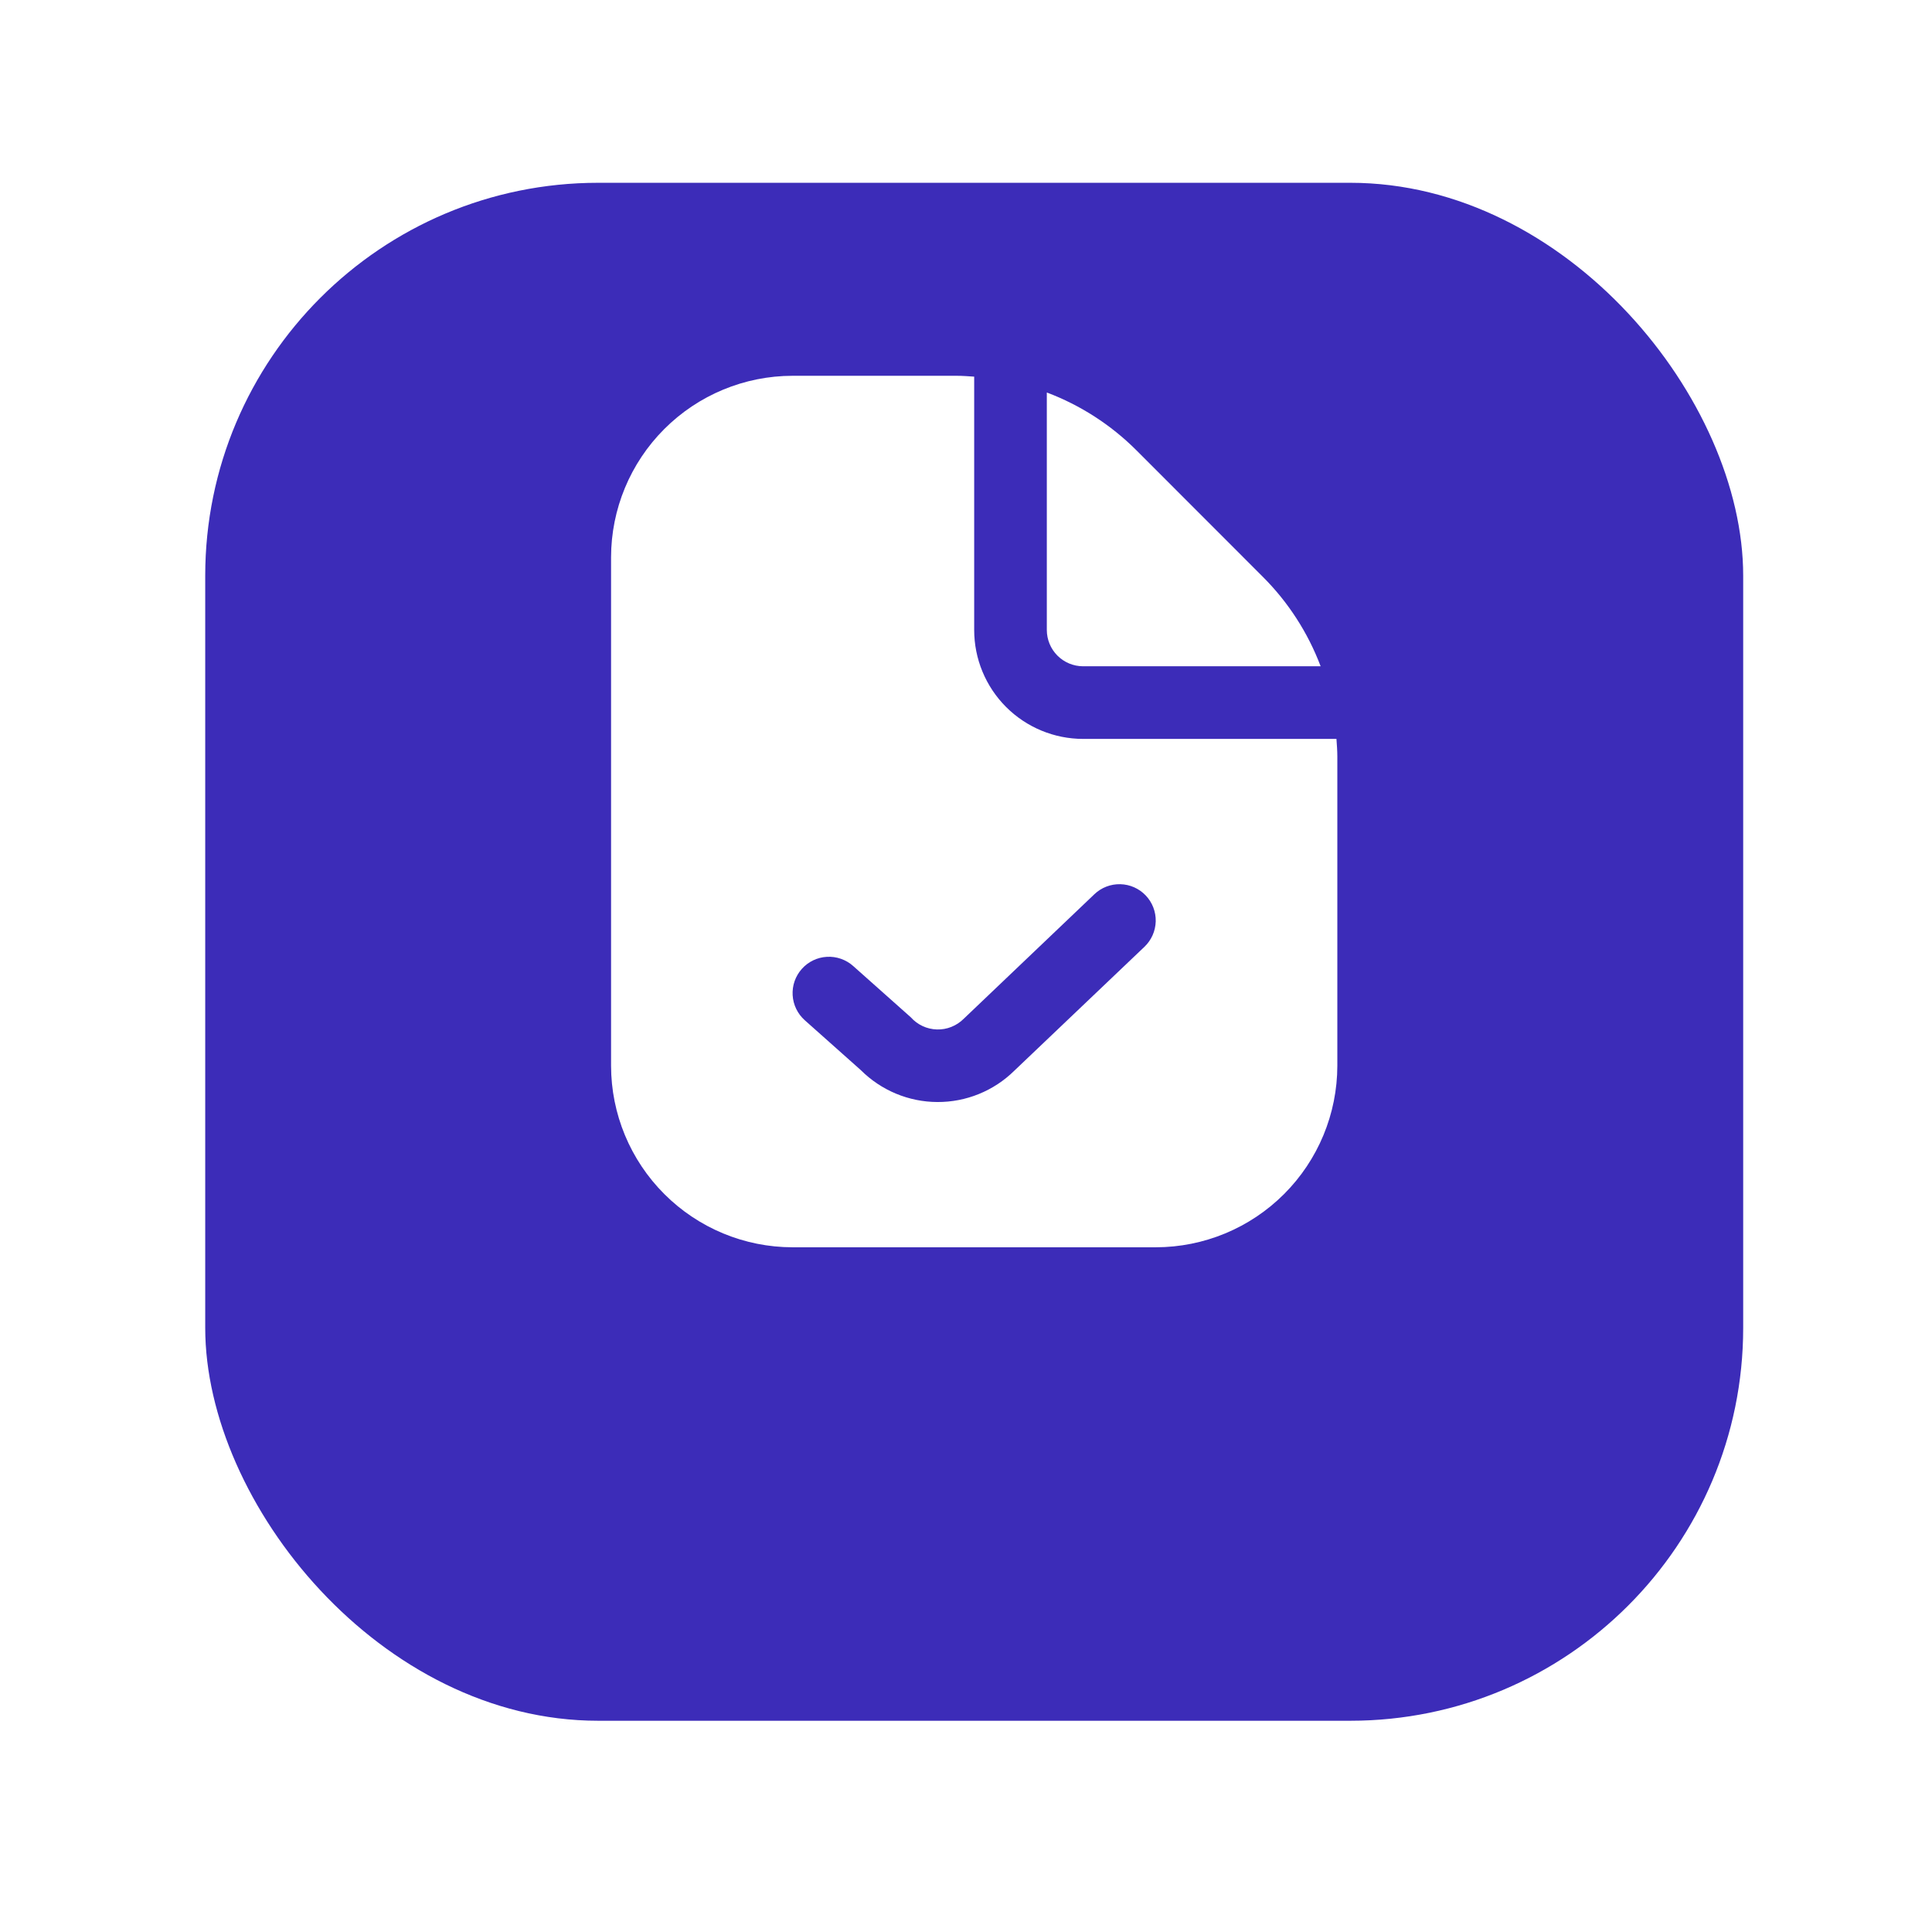 <svg width="59" height="59" viewBox="0 0 59 59" fill="none" xmlns="http://www.w3.org/2000/svg">
<g filter="url(#filter0_d_2093_128)">
<rect x="6.267" y="2.082" width="46.967" height="46.967" rx="12" fill="#3C2CB8"/>
</g>
<g clip-path="url(#clip0_2093_128)">
<path d="M31.968 19.238V11.986C32.994 12.373 33.926 12.974 34.702 13.749L38.565 17.615C39.341 18.39 39.942 19.321 40.33 20.347H33.077C32.783 20.347 32.501 20.23 32.293 20.022C32.085 19.814 31.968 19.532 31.968 19.238ZM40.84 23.103V32.545C40.838 34.016 40.253 35.425 39.214 36.464C38.174 37.504 36.765 38.089 35.295 38.09H24.205C22.735 38.089 21.326 37.504 20.287 36.464C19.247 35.425 18.662 34.016 18.661 32.545V17.02C18.662 15.55 19.247 14.141 20.287 13.101C21.326 12.062 22.735 11.477 24.205 11.476H29.212C29.393 11.476 29.572 11.49 29.75 11.502V19.238C29.75 20.12 30.101 20.967 30.724 21.59C31.348 22.214 32.195 22.565 33.077 22.565H40.813C40.825 22.744 40.84 22.922 40.84 23.103ZM34.989 27.346C34.786 27.133 34.507 27.009 34.213 27.002C33.919 26.995 33.635 27.104 33.422 27.307L29.43 31.112C29.323 31.219 29.195 31.303 29.055 31.359C28.915 31.416 28.764 31.442 28.613 31.438C28.462 31.434 28.313 31.399 28.175 31.335C28.038 31.271 27.916 31.18 27.815 31.067L26.053 29.499C25.944 29.402 25.817 29.328 25.68 29.28C25.542 29.232 25.396 29.211 25.251 29.22C24.957 29.236 24.682 29.369 24.486 29.589C24.389 29.698 24.314 29.825 24.266 29.962C24.218 30.1 24.198 30.246 24.206 30.391C24.223 30.685 24.356 30.96 24.576 31.156L26.288 32.68C26.909 33.3 27.75 33.651 28.627 33.654C29.505 33.658 30.349 33.314 30.974 32.699L34.95 28.913C35.163 28.71 35.286 28.431 35.294 28.137C35.301 27.843 35.191 27.559 34.989 27.346V27.346Z" fill="white"/>
</g>
<defs>
<filter id="filter0_d_2093_128" x="0.767" y="0.082" width="57.967" height="57.967" filterUnits="userSpaceOnUse" color-interpolation-filters="sRGB">
<feFlood flood-opacity="0" result="BackgroundImageFix"/>
<feColorMatrix in="SourceAlpha" type="matrix" values="0 0 0 0 0 0 0 0 0 0 0 0 0 0 0 0 0 0 127 0" result="hardAlpha"/>
<feOffset dy="3.5"/>
<feGaussianBlur stdDeviation="2.75"/>
<feColorMatrix type="matrix" values="0 0 0 0 0 0 0 0 0 0 0 0 0 0 0 0 0 0 0.02 0"/>
<feBlend mode="normal" in2="BackgroundImageFix" result="effect1_dropShadow_2093_128"/>
<feBlend mode="normal" in="SourceGraphic" in2="effect1_dropShadow_2093_128" result="shape"/>
</filter>
<clipPath id="clip0_2093_128">
<rect width="26.615" height="26.615" fill="white" transform="translate(16.443 11.476)"/>
</clipPath>
</defs>
</svg>
